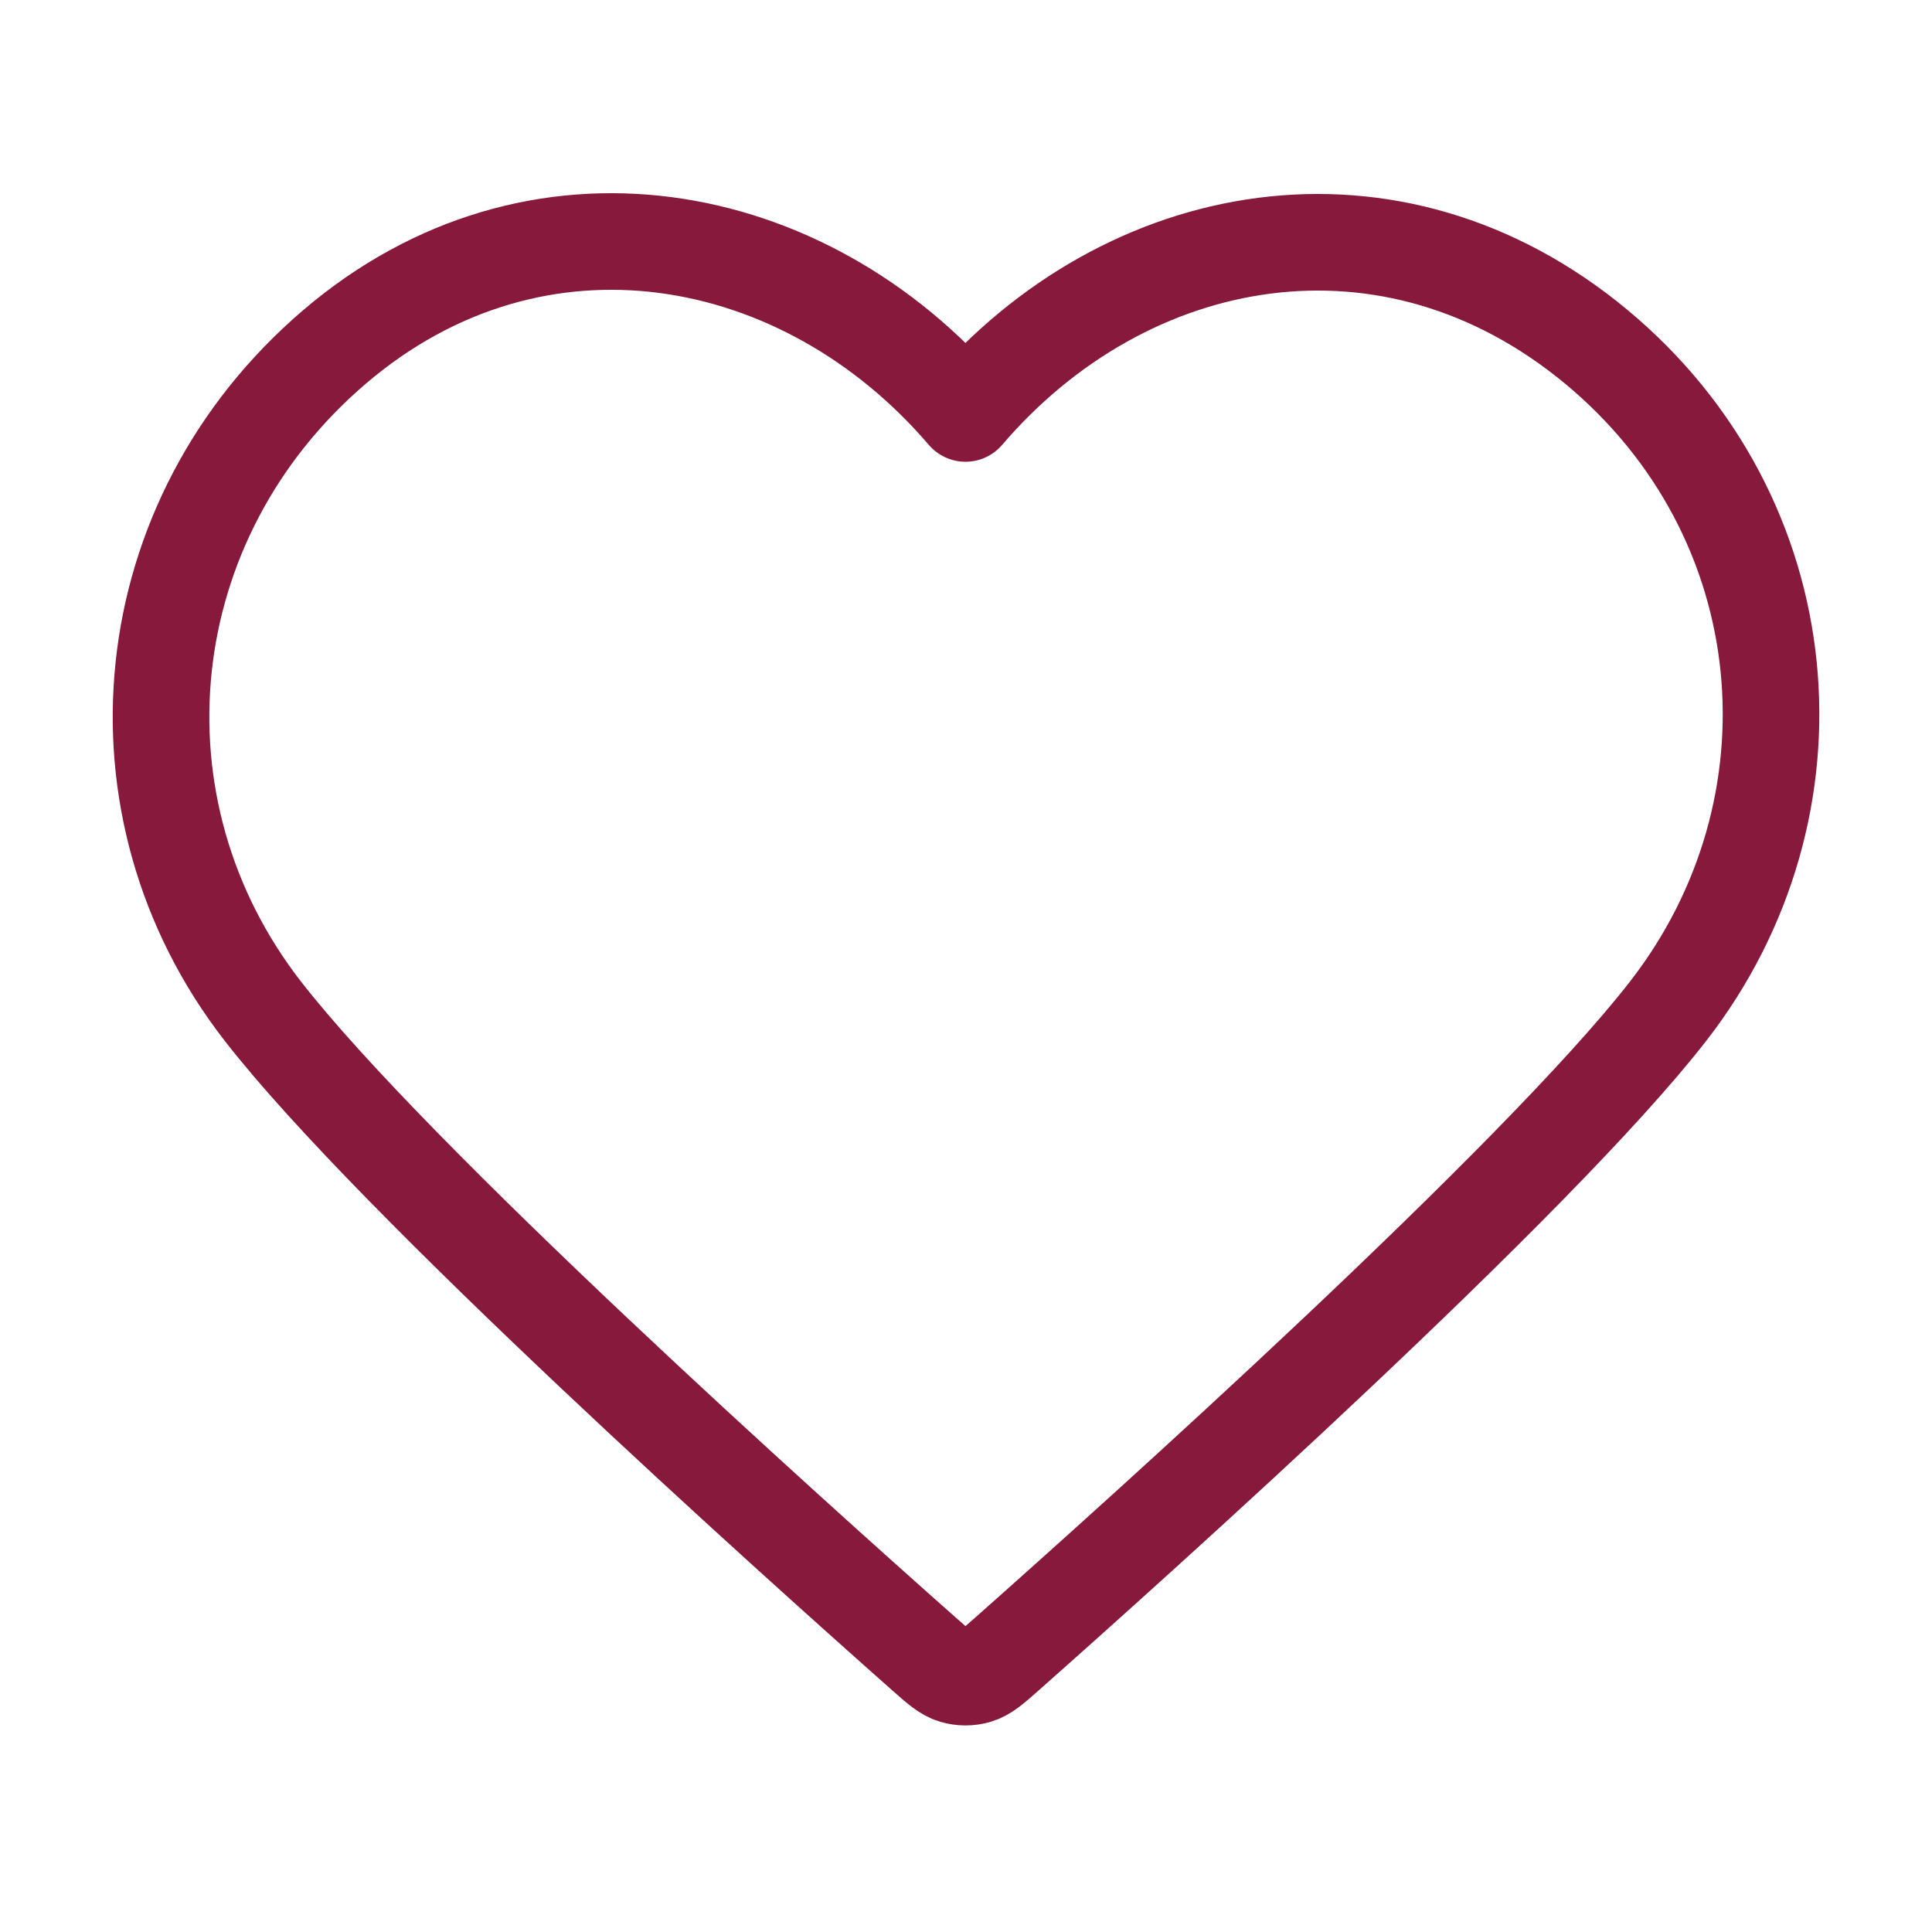 <?xml version="1.0" encoding="UTF-8"?> <svg xmlns="http://www.w3.org/2000/svg" width="40" height="40" viewBox="0 0 40 40" fill="none"><path fill-rule="evenodd" clip-rule="evenodd" d="M19.989 8.56C16.657 4.664 11.1 3.616 6.925 7.183C2.75 10.751 2.162 16.715 5.441 20.934C8.167 24.442 16.417 31.84 19.121 34.235C19.423 34.503 19.575 34.637 19.751 34.689C19.905 34.735 20.073 34.735 20.227 34.689C20.404 34.637 20.555 34.503 20.858 34.235C23.561 31.84 31.811 24.442 34.538 20.934C37.816 16.715 37.3 10.713 33.053 7.183C28.806 3.654 23.322 4.664 19.989 8.56Z" stroke="#871A3C" stroke-width="2" stroke-linecap="round" stroke-linejoin="round"></path></svg> 